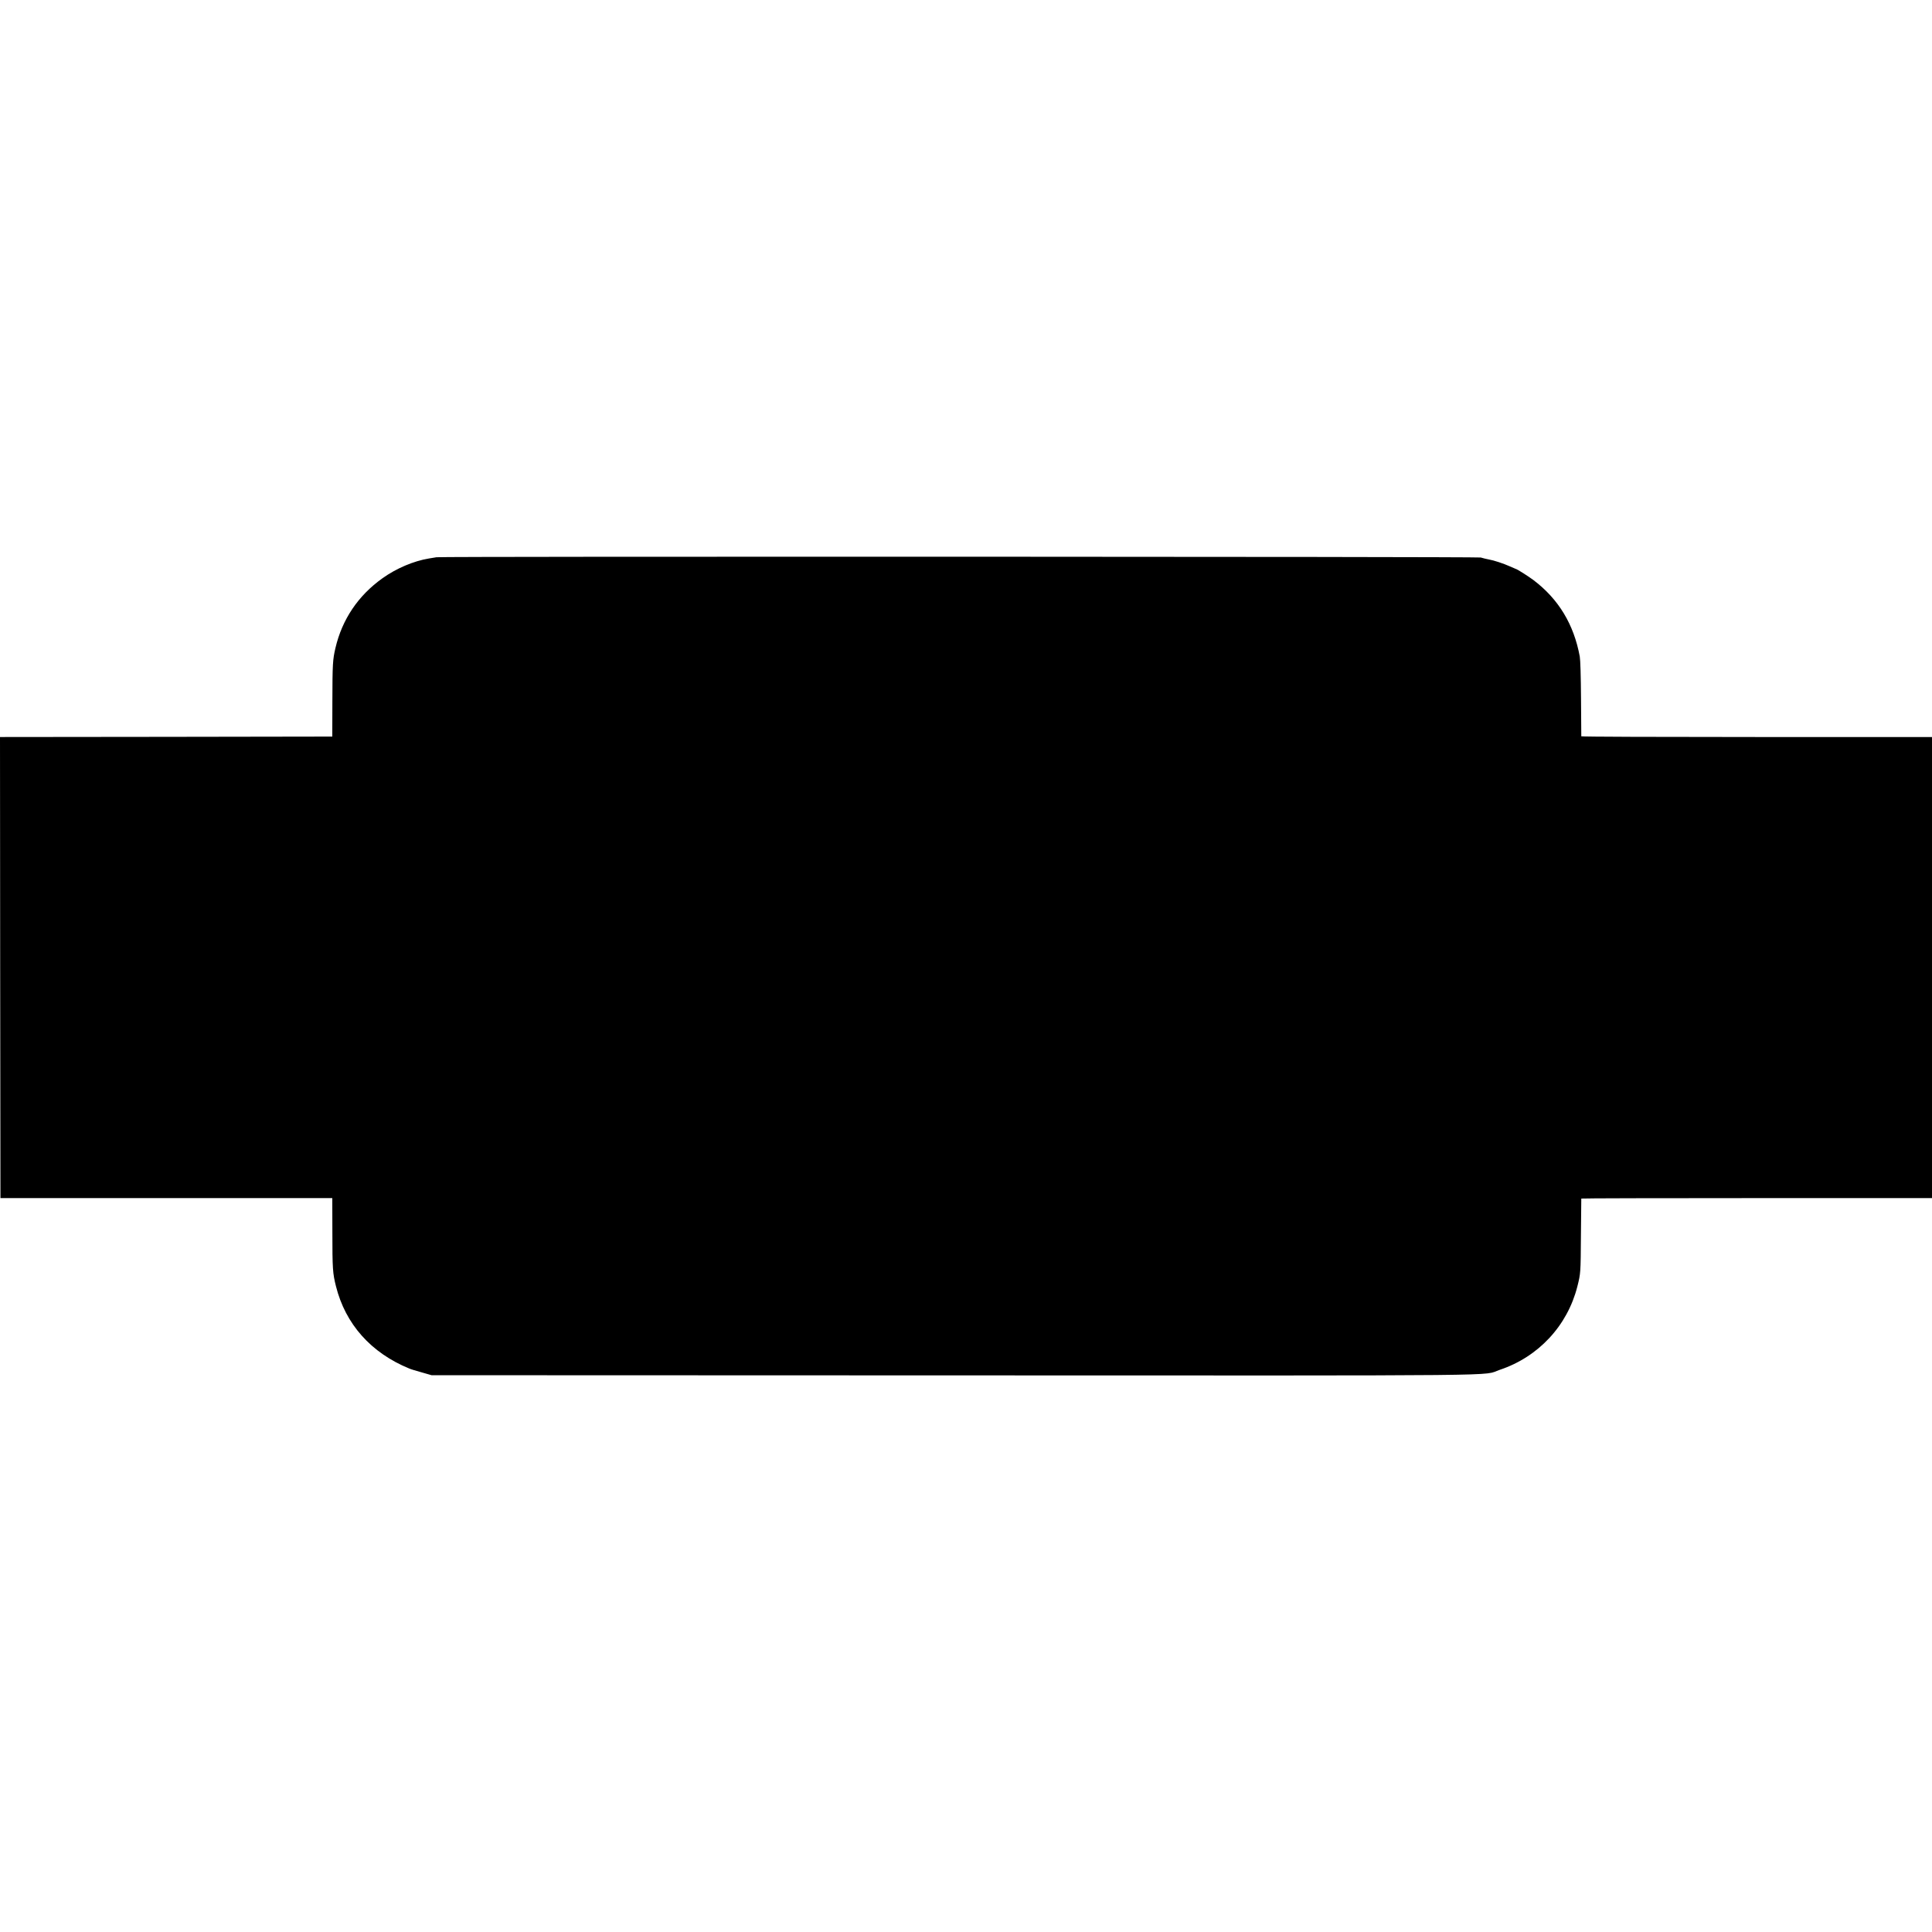 <?xml version="1.0" standalone="no"?>
<!DOCTYPE svg PUBLIC "-//W3C//DTD SVG 20010904//EN"
 "http://www.w3.org/TR/2001/REC-SVG-20010904/DTD/svg10.dtd">
<svg version="1.0" xmlns="http://www.w3.org/2000/svg"
 width="2160pt" height="2160pt" viewBox="0 0 2160 2160"
 preserveAspectRatio="xMidYMid meet">
<g transform="translate(0,2160) scale(0.1,-0.1)"
fill="#000000" stroke="none">
<path d="M4880 15370 c-25 -4 -63 -11 -85 -14 -170 -28 -364 -110 -519 -221
-272 -194 -451 -460 -526 -781 -30 -129 -33 -178 -34 -594 l-1 -395 -1858 -3
-1857 -2 2 -2578 3 -2577 1855 0 1855 0 1 -380 c0 -412 4 -462 40 -605 106
-424 392 -745 819 -920 23 -10 61 -21 170 -52 l80 -23 5835 -2 c6450 -2 5897
-8 6107 62 432 144 757 493 868 932 37 147 37 148 40 578 2 220 4 402 4 405 1
3 883 5 1961 5 l1960 0 0 2577 0 2578 -1960 0 c-1078 0 -1960 3 -1961 8 0 4
-2 192 -3 417 -2 261 -7 434 -14 475 -66 359 -237 642 -517 854 -60 45 -188
126 -200 126 -2 0 -32 13 -67 29 -66 30 -178 67 -232 76 -17 3 -38 8 -46 10
-8 2 -28 8 -45 12 -39 10 -11616 13 -11675 3z"/>
</g>
</svg>
